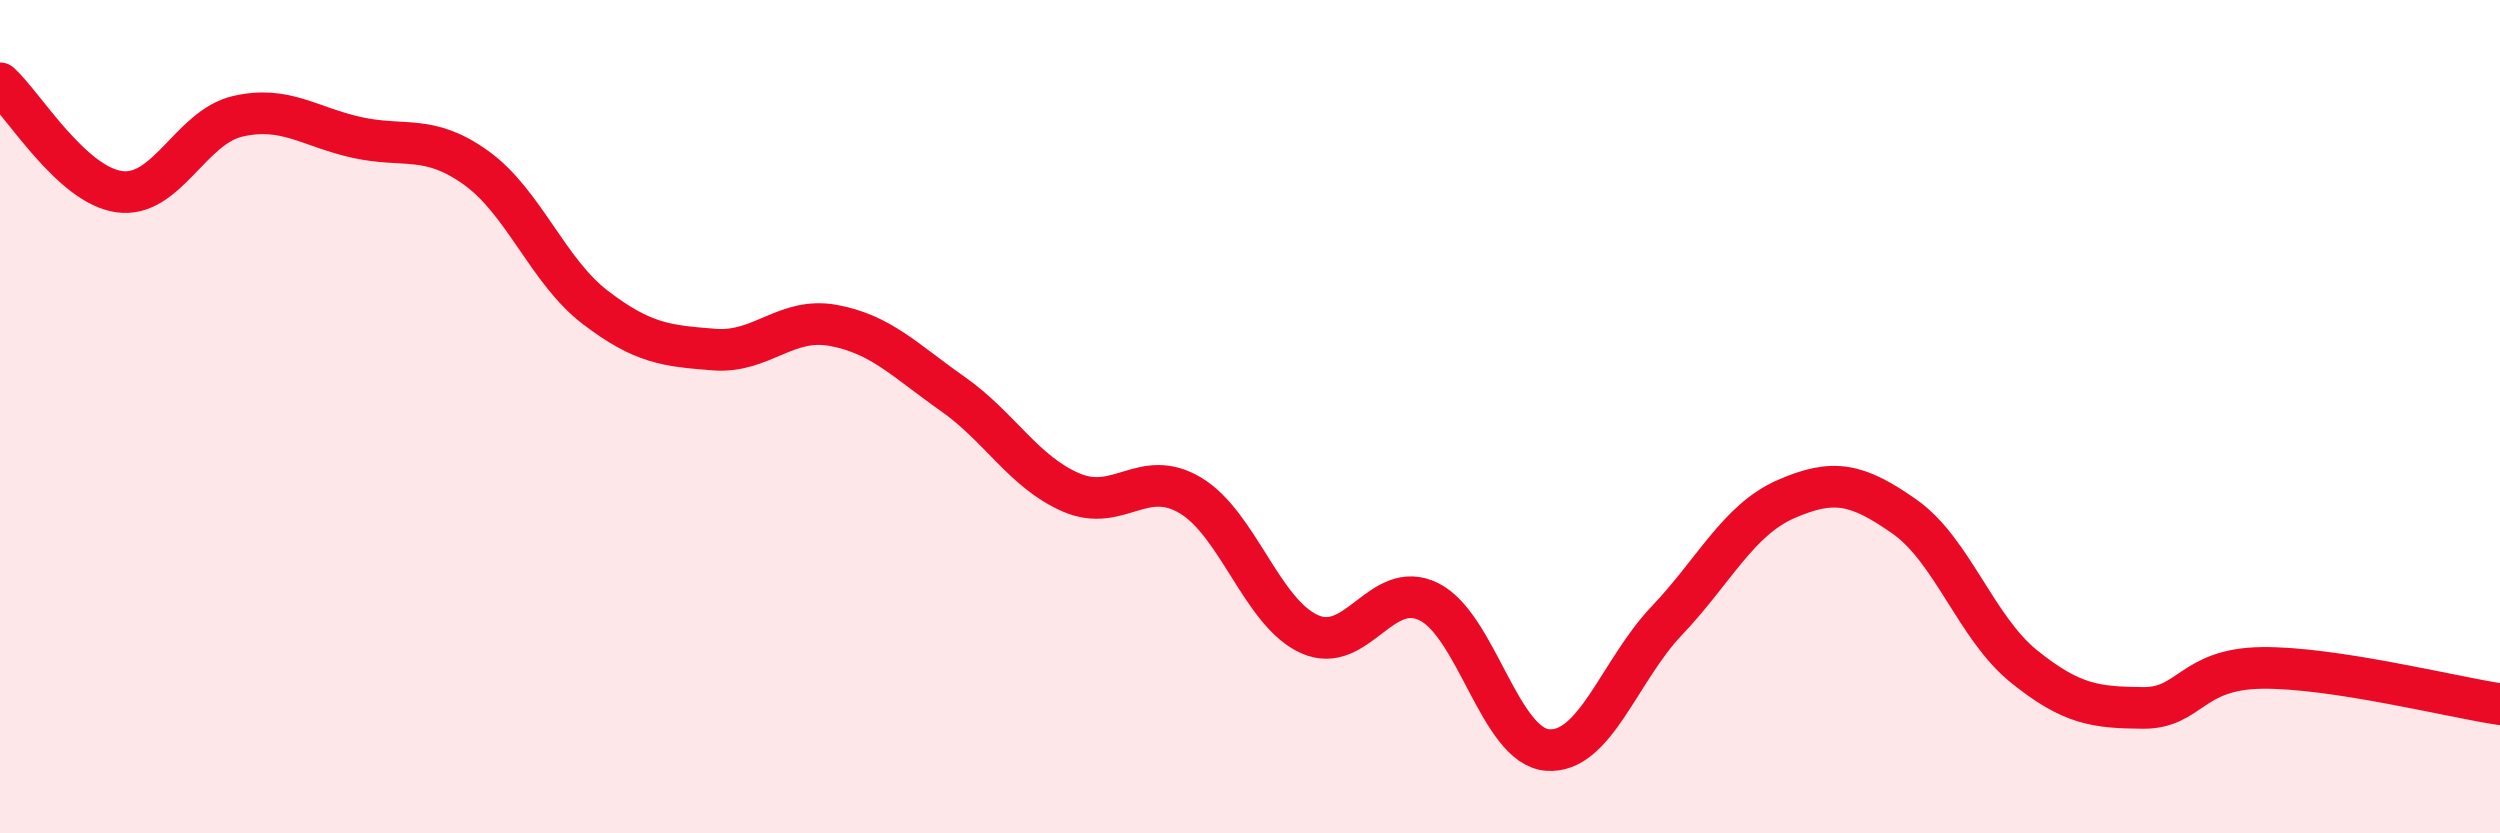 
    <svg width="60" height="20" viewBox="0 0 60 20" xmlns="http://www.w3.org/2000/svg">
      <path
        d="M 0,2 C 0.57,2.52 1.72,4.44 2.86,4.6 C 4,4.76 4.57,3.05 5.71,2.79 C 6.85,2.53 7.43,3.05 8.57,3.3 C 9.71,3.55 10.29,3.21 11.43,4.03 C 12.57,4.85 13.15,6.51 14.29,7.38 C 15.43,8.25 16,8.3 17.14,8.39 C 18.28,8.48 18.86,7.6 20,7.81 C 21.14,8.02 21.72,8.65 22.86,9.45 C 24,10.25 24.57,11.33 25.71,11.82 C 26.85,12.31 27.43,11.21 28.57,11.89 C 29.71,12.57 30.29,14.71 31.43,15.22 C 32.57,15.73 33.15,13.88 34.29,14.44 C 35.43,15 36,17.91 37.14,18 C 38.28,18.09 38.86,16.1 40,14.9 C 41.14,13.7 41.72,12.48 42.86,11.98 C 44,11.48 44.57,11.6 45.71,12.4 C 46.85,13.2 47.43,15.07 48.57,15.99 C 49.71,16.91 50.29,16.98 51.43,16.99 C 52.57,17 52.58,16.05 54.29,16.03 C 56,16.01 58.86,16.73 60,16.9L60 20L0 20Z"
        fill="#EB0A25"
        opacity="0.1"
        stroke-linecap="round"
        stroke-linejoin="round"
      />
      <path
        d="M 0,2 C 0.57,2.52 1.72,4.44 2.86,4.6 C 4,4.76 4.57,3.05 5.71,2.79 C 6.85,2.53 7.43,3.05 8.57,3.3 C 9.71,3.55 10.29,3.21 11.43,4.03 C 12.57,4.85 13.15,6.51 14.29,7.38 C 15.43,8.25 16,8.3 17.14,8.39 C 18.28,8.48 18.86,7.6 20,7.81 C 21.14,8.02 21.72,8.65 22.86,9.45 C 24,10.25 24.57,11.33 25.71,11.82 C 26.85,12.31 27.43,11.21 28.57,11.89 C 29.71,12.57 30.29,14.71 31.43,15.22 C 32.57,15.73 33.15,13.88 34.29,14.44 C 35.43,15 36,17.91 37.14,18 C 38.28,18.09 38.86,16.1 40,14.9 C 41.14,13.7 41.72,12.48 42.86,11.98 C 44,11.48 44.57,11.6 45.71,12.4 C 46.85,13.2 47.43,15.07 48.57,15.99 C 49.71,16.91 50.29,16.98 51.43,16.99 C 52.57,17 52.58,16.05 54.29,16.03 C 56,16.01 58.86,16.73 60,16.9"
        stroke="#EB0A25"
        stroke-width="1"
        fill="none"
        stroke-linecap="round"
        stroke-linejoin="round"
      />
    </svg>
  